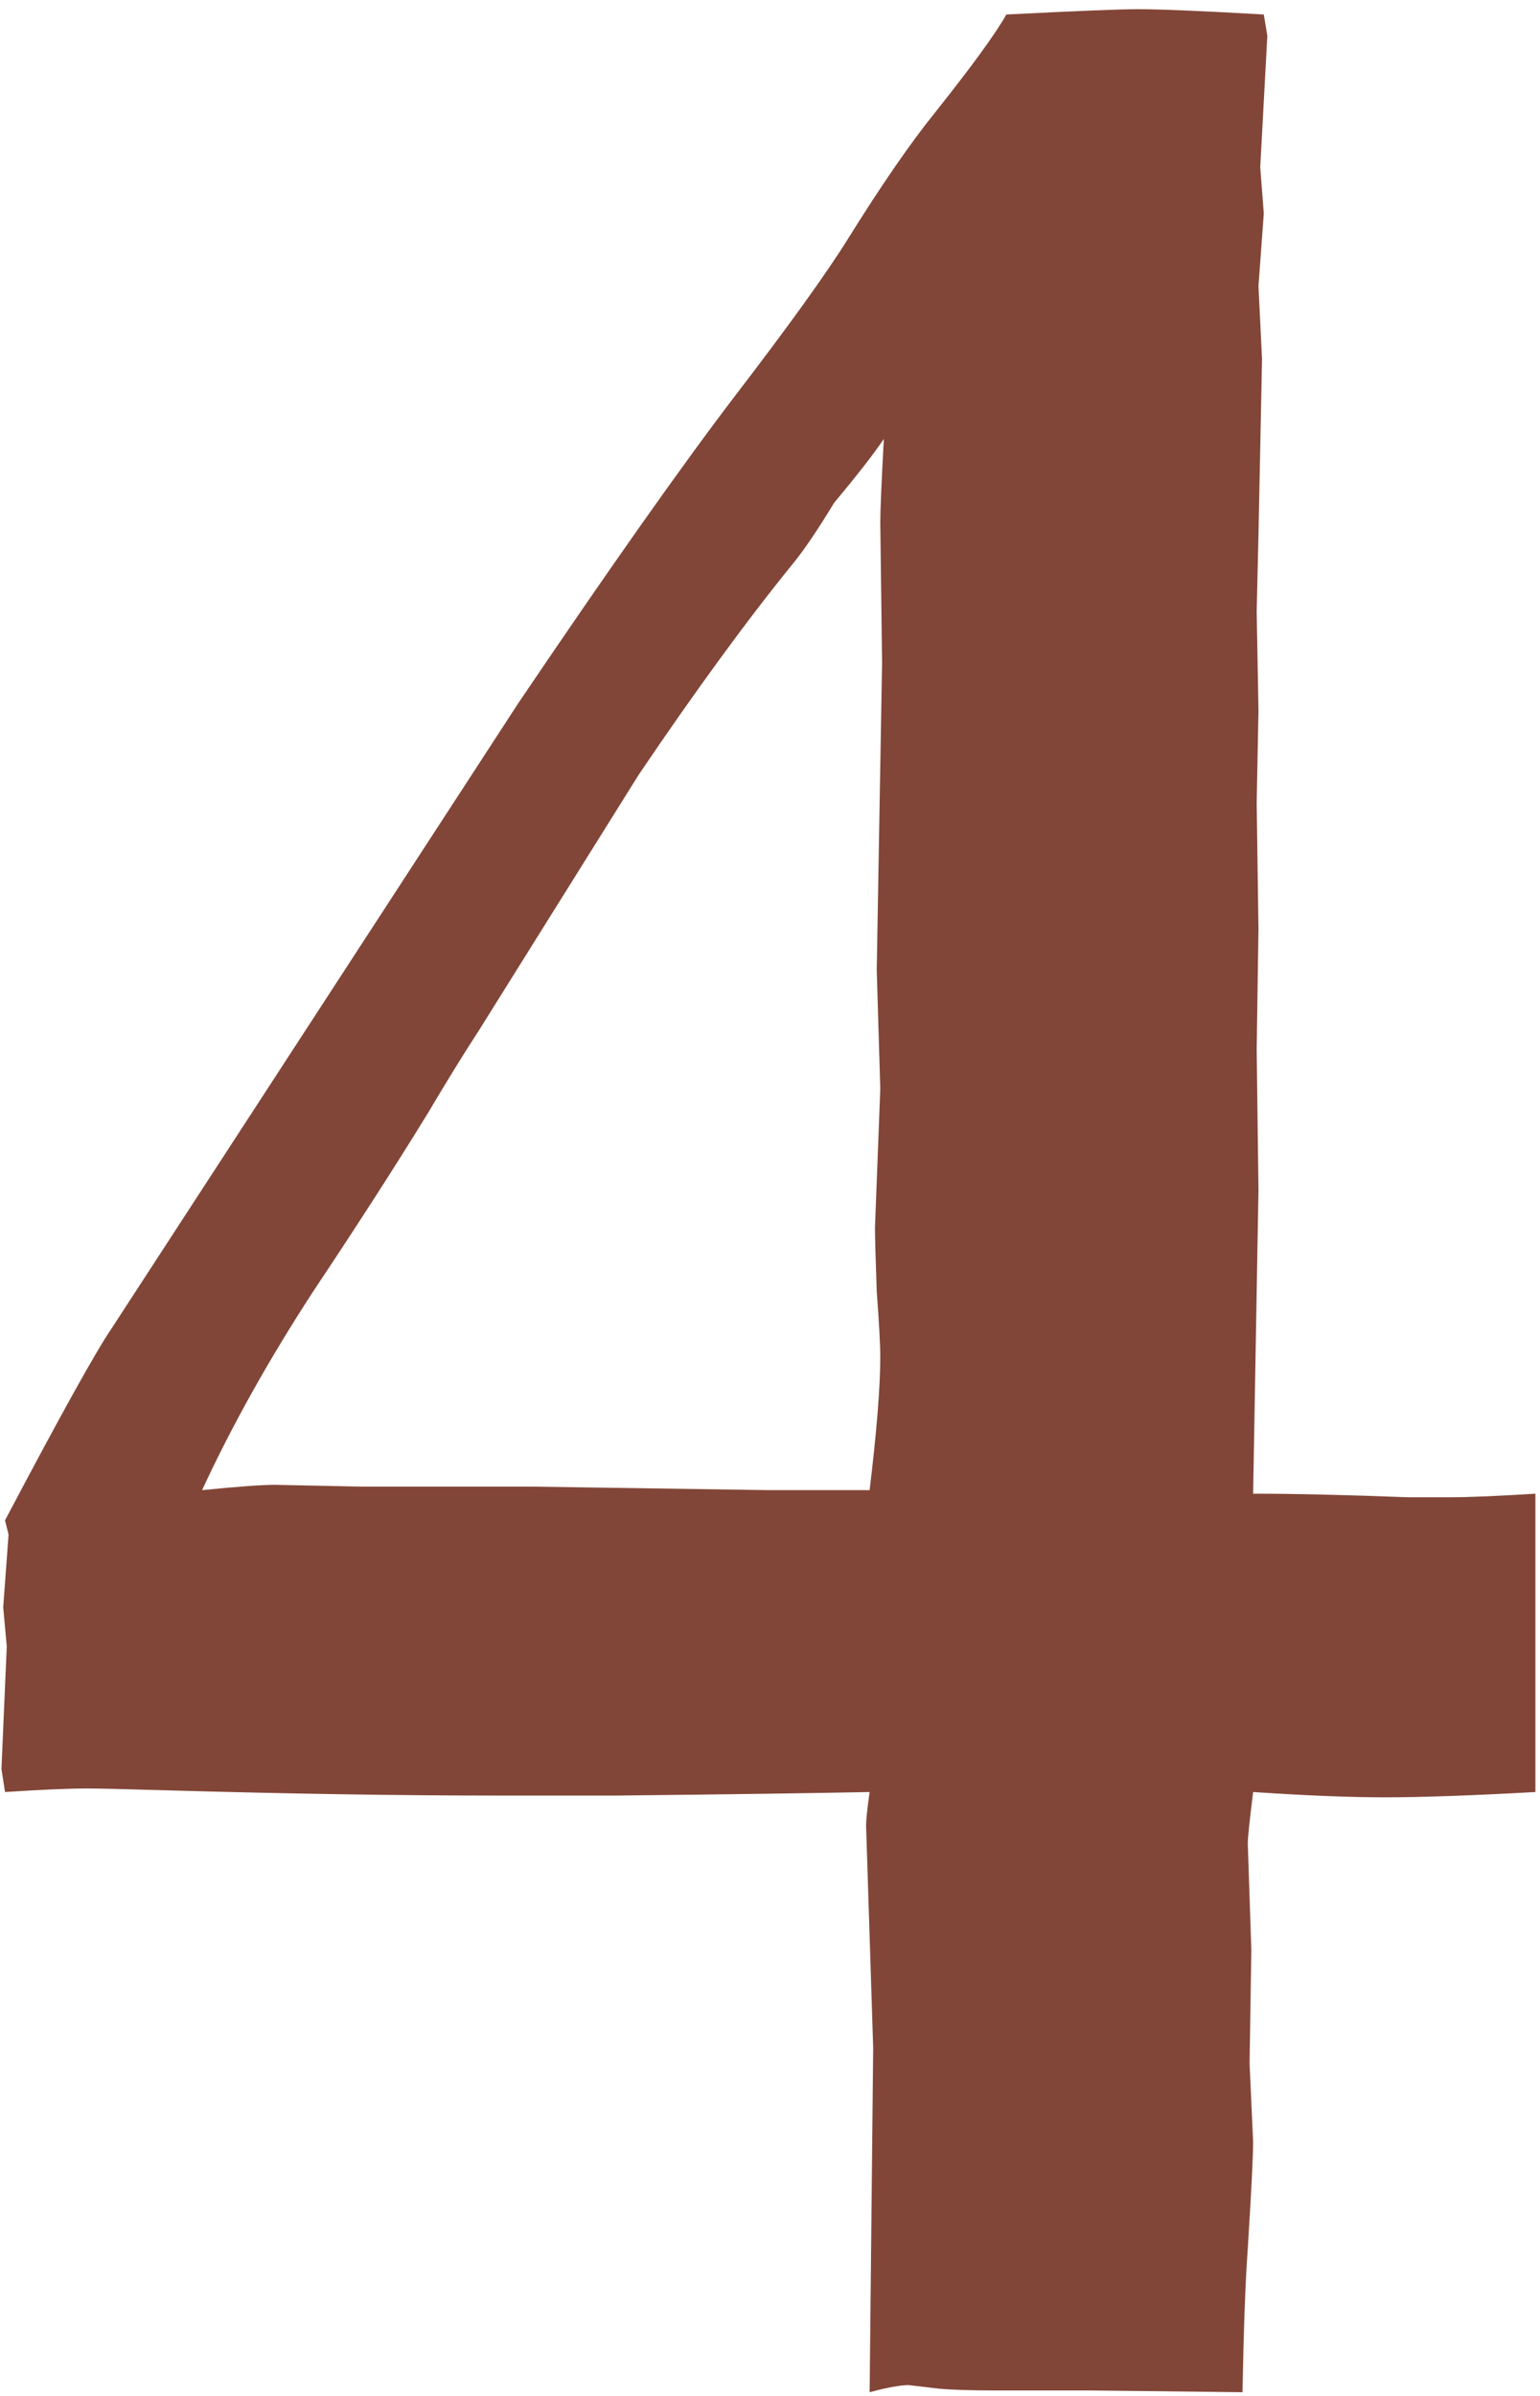 <?xml version="1.0" encoding="UTF-8"?> <svg xmlns="http://www.w3.org/2000/svg" width="36" height="56" viewBox="0 0 36 56" fill="none"> <path d="M35.893 34.912V41.885C34.399 41.968 33.223 42.009 32.365 42.009C31.563 42.009 30.539 41.968 29.294 41.885C29.211 42.549 29.169 42.95 29.169 43.088L29.252 45.579L29.211 48.235L29.294 50.061C29.294 50.393 29.252 51.223 29.169 52.551C29.114 53.298 29.073 54.419 29.045 55.913L25.476 55.872H23.276C22.695 55.872 22.252 55.858 21.948 55.83L21.242 55.747C21.049 55.747 20.744 55.802 20.329 55.913L20.412 47.861L20.246 42.673C20.246 42.535 20.274 42.272 20.329 41.885C19.001 41.912 17.023 41.94 14.394 41.968H11.655C9.303 41.968 6.688 41.926 3.811 41.843C2.897 41.816 2.303 41.802 2.026 41.802C1.611 41.802 0.974 41.829 0.117 41.885L0.034 41.345L0.158 38.481L0.075 37.568L0.2 35.867L0.117 35.535C1.417 33.072 2.247 31.578 2.607 31.052L12.111 16.443C14.242 13.289 15.93 10.895 17.175 9.263C18.448 7.603 19.333 6.371 19.831 5.569C20.606 4.324 21.284 3.341 21.865 2.622C22.723 1.543 23.276 0.782 23.525 0.339C25.157 0.256 26.181 0.215 26.596 0.215C27.122 0.215 28.104 0.256 29.543 0.339L29.626 0.837L29.46 3.909L29.543 4.988L29.419 6.689L29.502 8.391L29.419 12.5L29.377 14.285L29.419 16.609L29.377 18.767L29.419 21.714L29.377 24.536L29.419 27.815L29.294 34.912C30.262 34.912 31.466 34.94 32.905 34.995H33.901C34.344 34.995 35.008 34.967 35.893 34.912ZM20.329 34.829C20.495 33.446 20.578 32.408 20.578 31.716C20.578 31.44 20.55 30.928 20.495 30.181C20.467 29.406 20.454 28.908 20.454 28.686L20.578 25.449L20.495 22.669L20.62 15.488L20.578 12.21C20.578 11.933 20.606 11.283 20.661 10.259C20.44 10.591 20.052 11.089 19.499 11.753C19.112 12.389 18.794 12.86 18.544 13.164C17.465 14.492 16.262 16.139 14.934 18.103L11.198 24.08C10.838 24.633 10.437 25.283 9.995 26.03C9.248 27.248 8.348 28.645 7.297 30.222C6.273 31.799 5.415 33.335 4.724 34.829C5.554 34.746 6.121 34.705 6.425 34.705L8.417 34.746H12.402L17.963 34.829H20.329Z" fill="#824638"></path> </svg> 